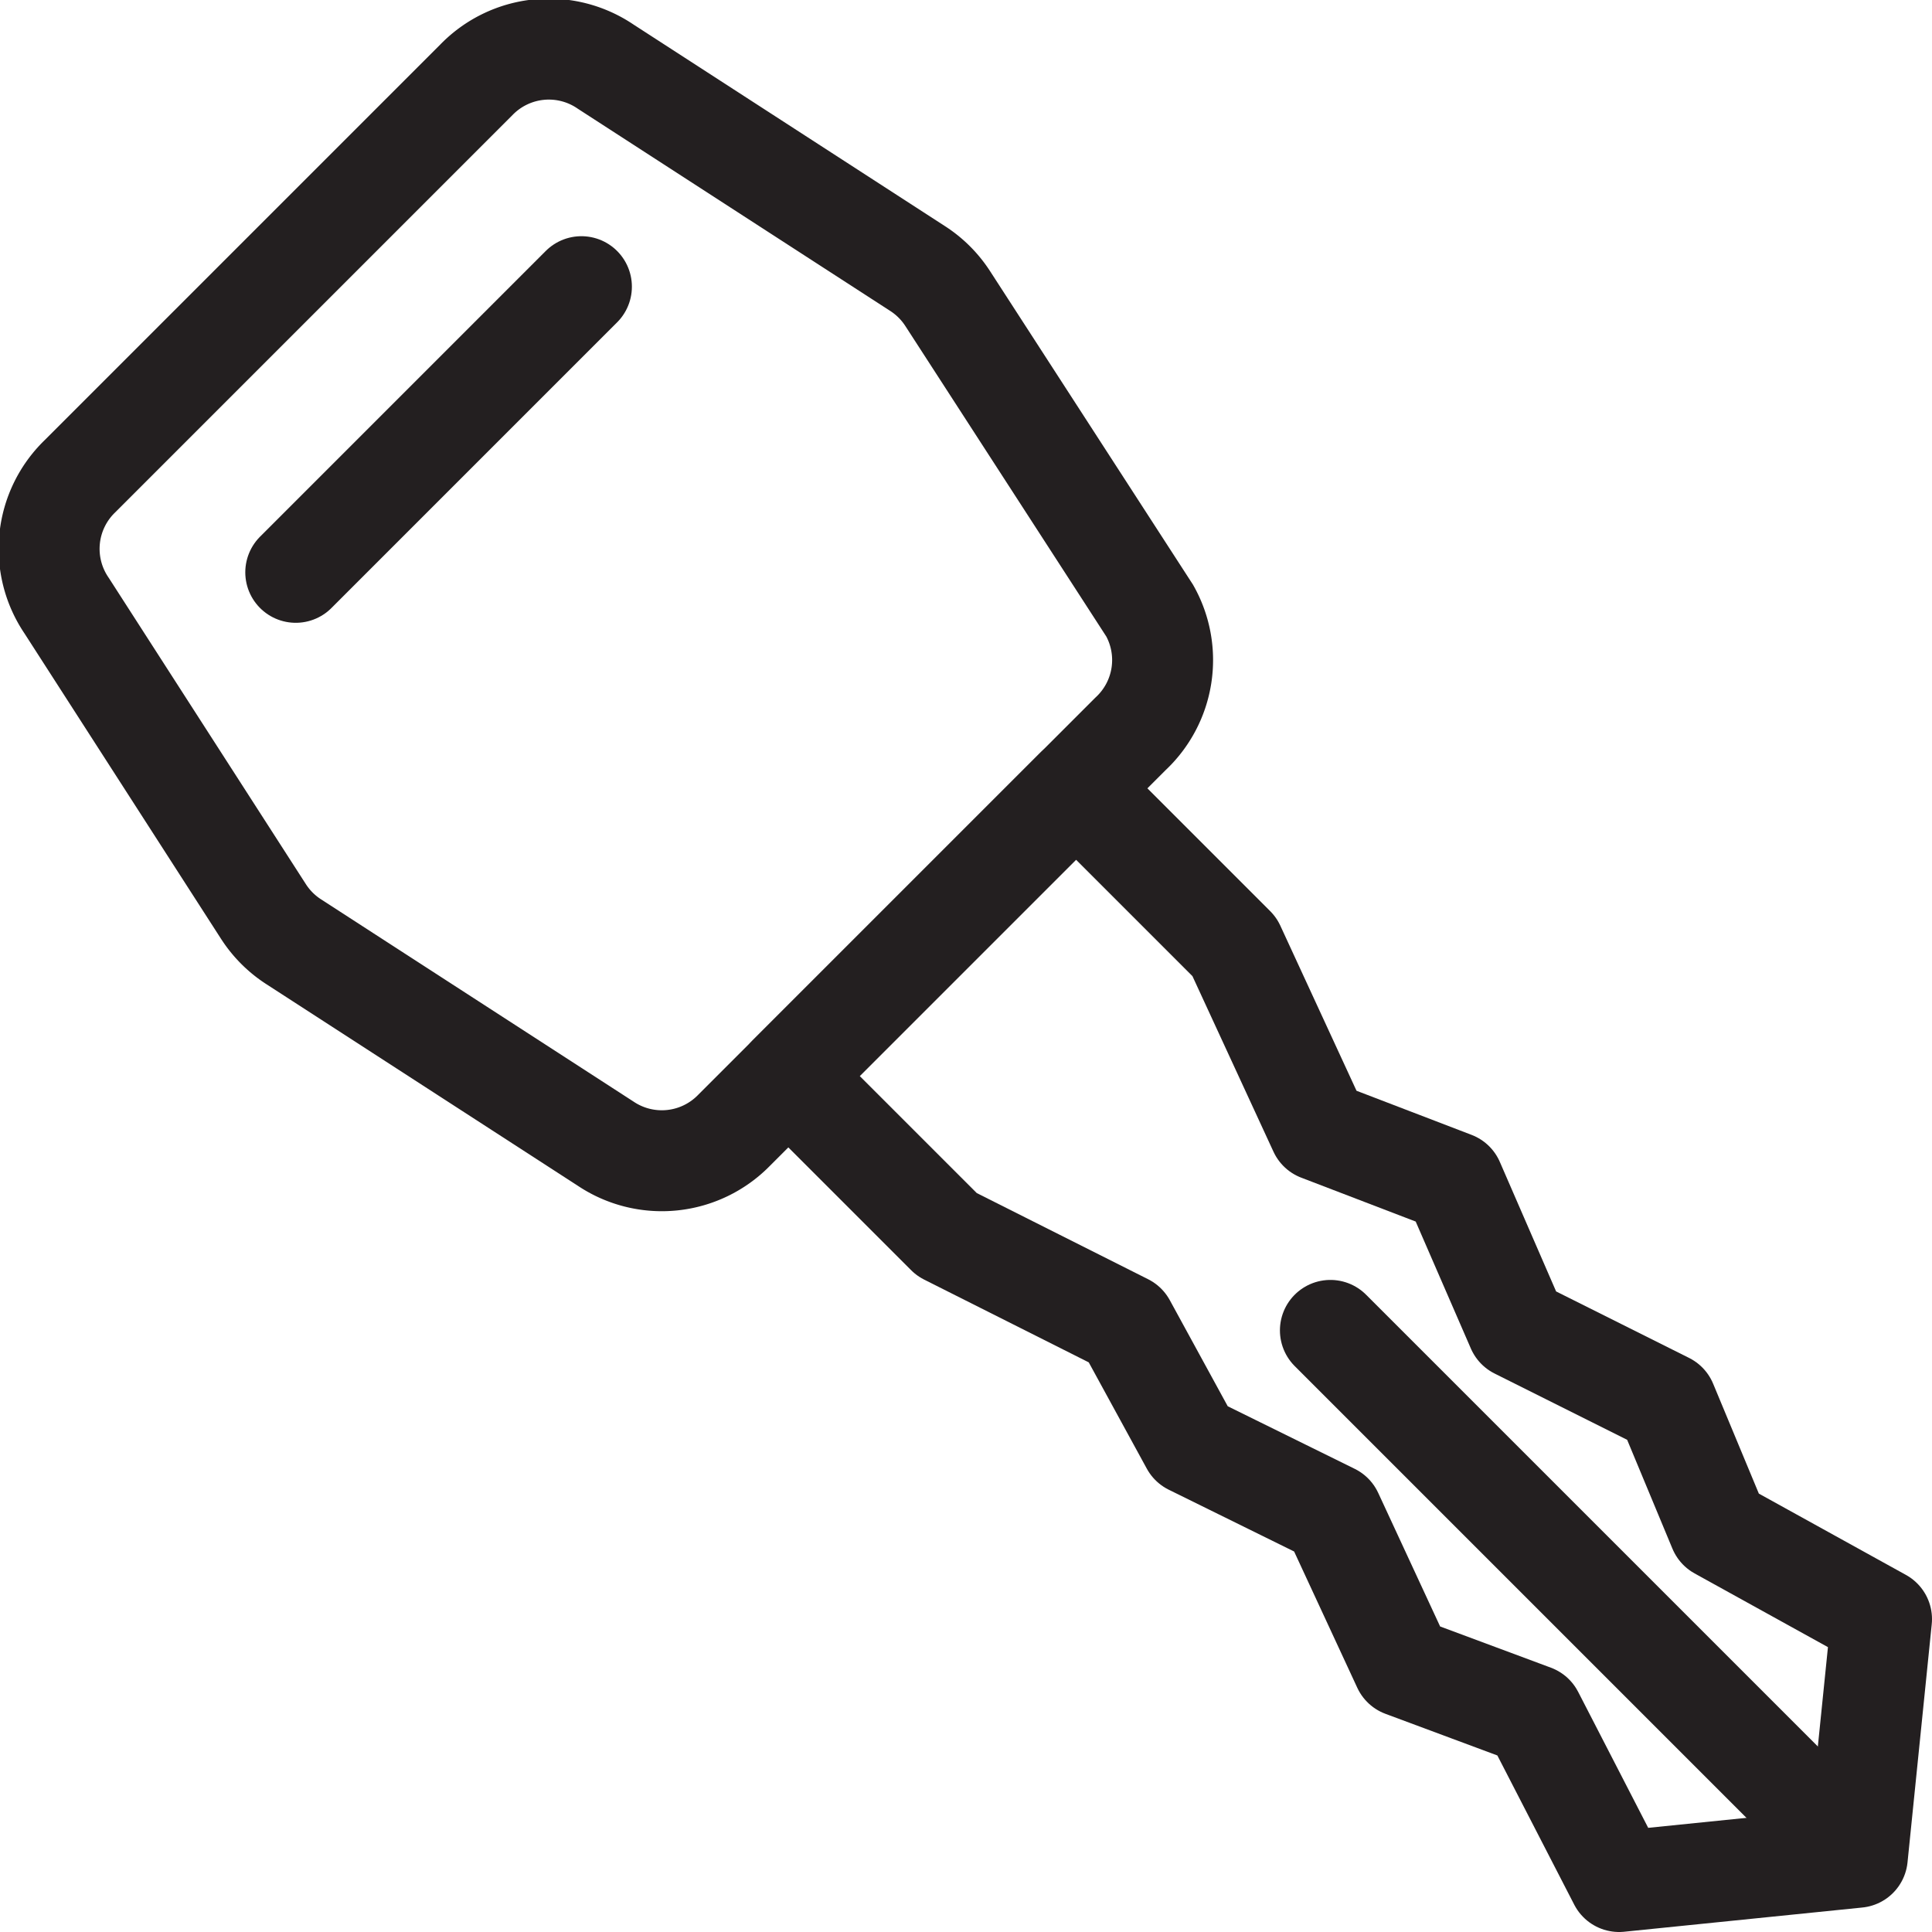 <svg xmlns="http://www.w3.org/2000/svg" viewBox="0 0 19.14 19.14"><defs><style>.cls-1,.cls-2{fill:none;stroke:#231f20;stroke-linecap:round;}.cls-1{stroke-linejoin:round;}.cls-2{stroke-miterlimit:10;}</style></defs><title>Asset 12</title><g id="Layer_2" data-name="Layer 2"><g id="cierre-centralizado"><polygon class="cls-1" points="9.38 12.23 11.15 13.12 11.8 14.31 13.2 15 13.9 16.51 15.19 16.99 16.04 18.64 18.4 18.4 18.64 16.04 17.03 15.15 16.51 13.9 15.03 13.16 14.4 11.71 13.07 11.2 12.23 9.38 10.66 7.81 7.81 10.66 9.38 12.23"/><line class="cls-2" x1="18.15" y1="18.15" x2="13.18" y2="13.18"/><path class="cls-2" d="M11.2,7.27,7.27,11.2A1,1,0,0,1,6,11.33l-3.09-2a1,1,0,0,1-.3-.3L.66,6A1,1,0,0,1,.79,4.72L4.72.79A1,1,0,0,1,6,.66l3.09,2a1,1,0,0,1,.3.3l2,3.09A1,1,0,0,1,11.2,7.27Z"/><line class="cls-2" x1="2.93" y1="5.67" x2="5.76" y2="2.84"/></g></g></svg>